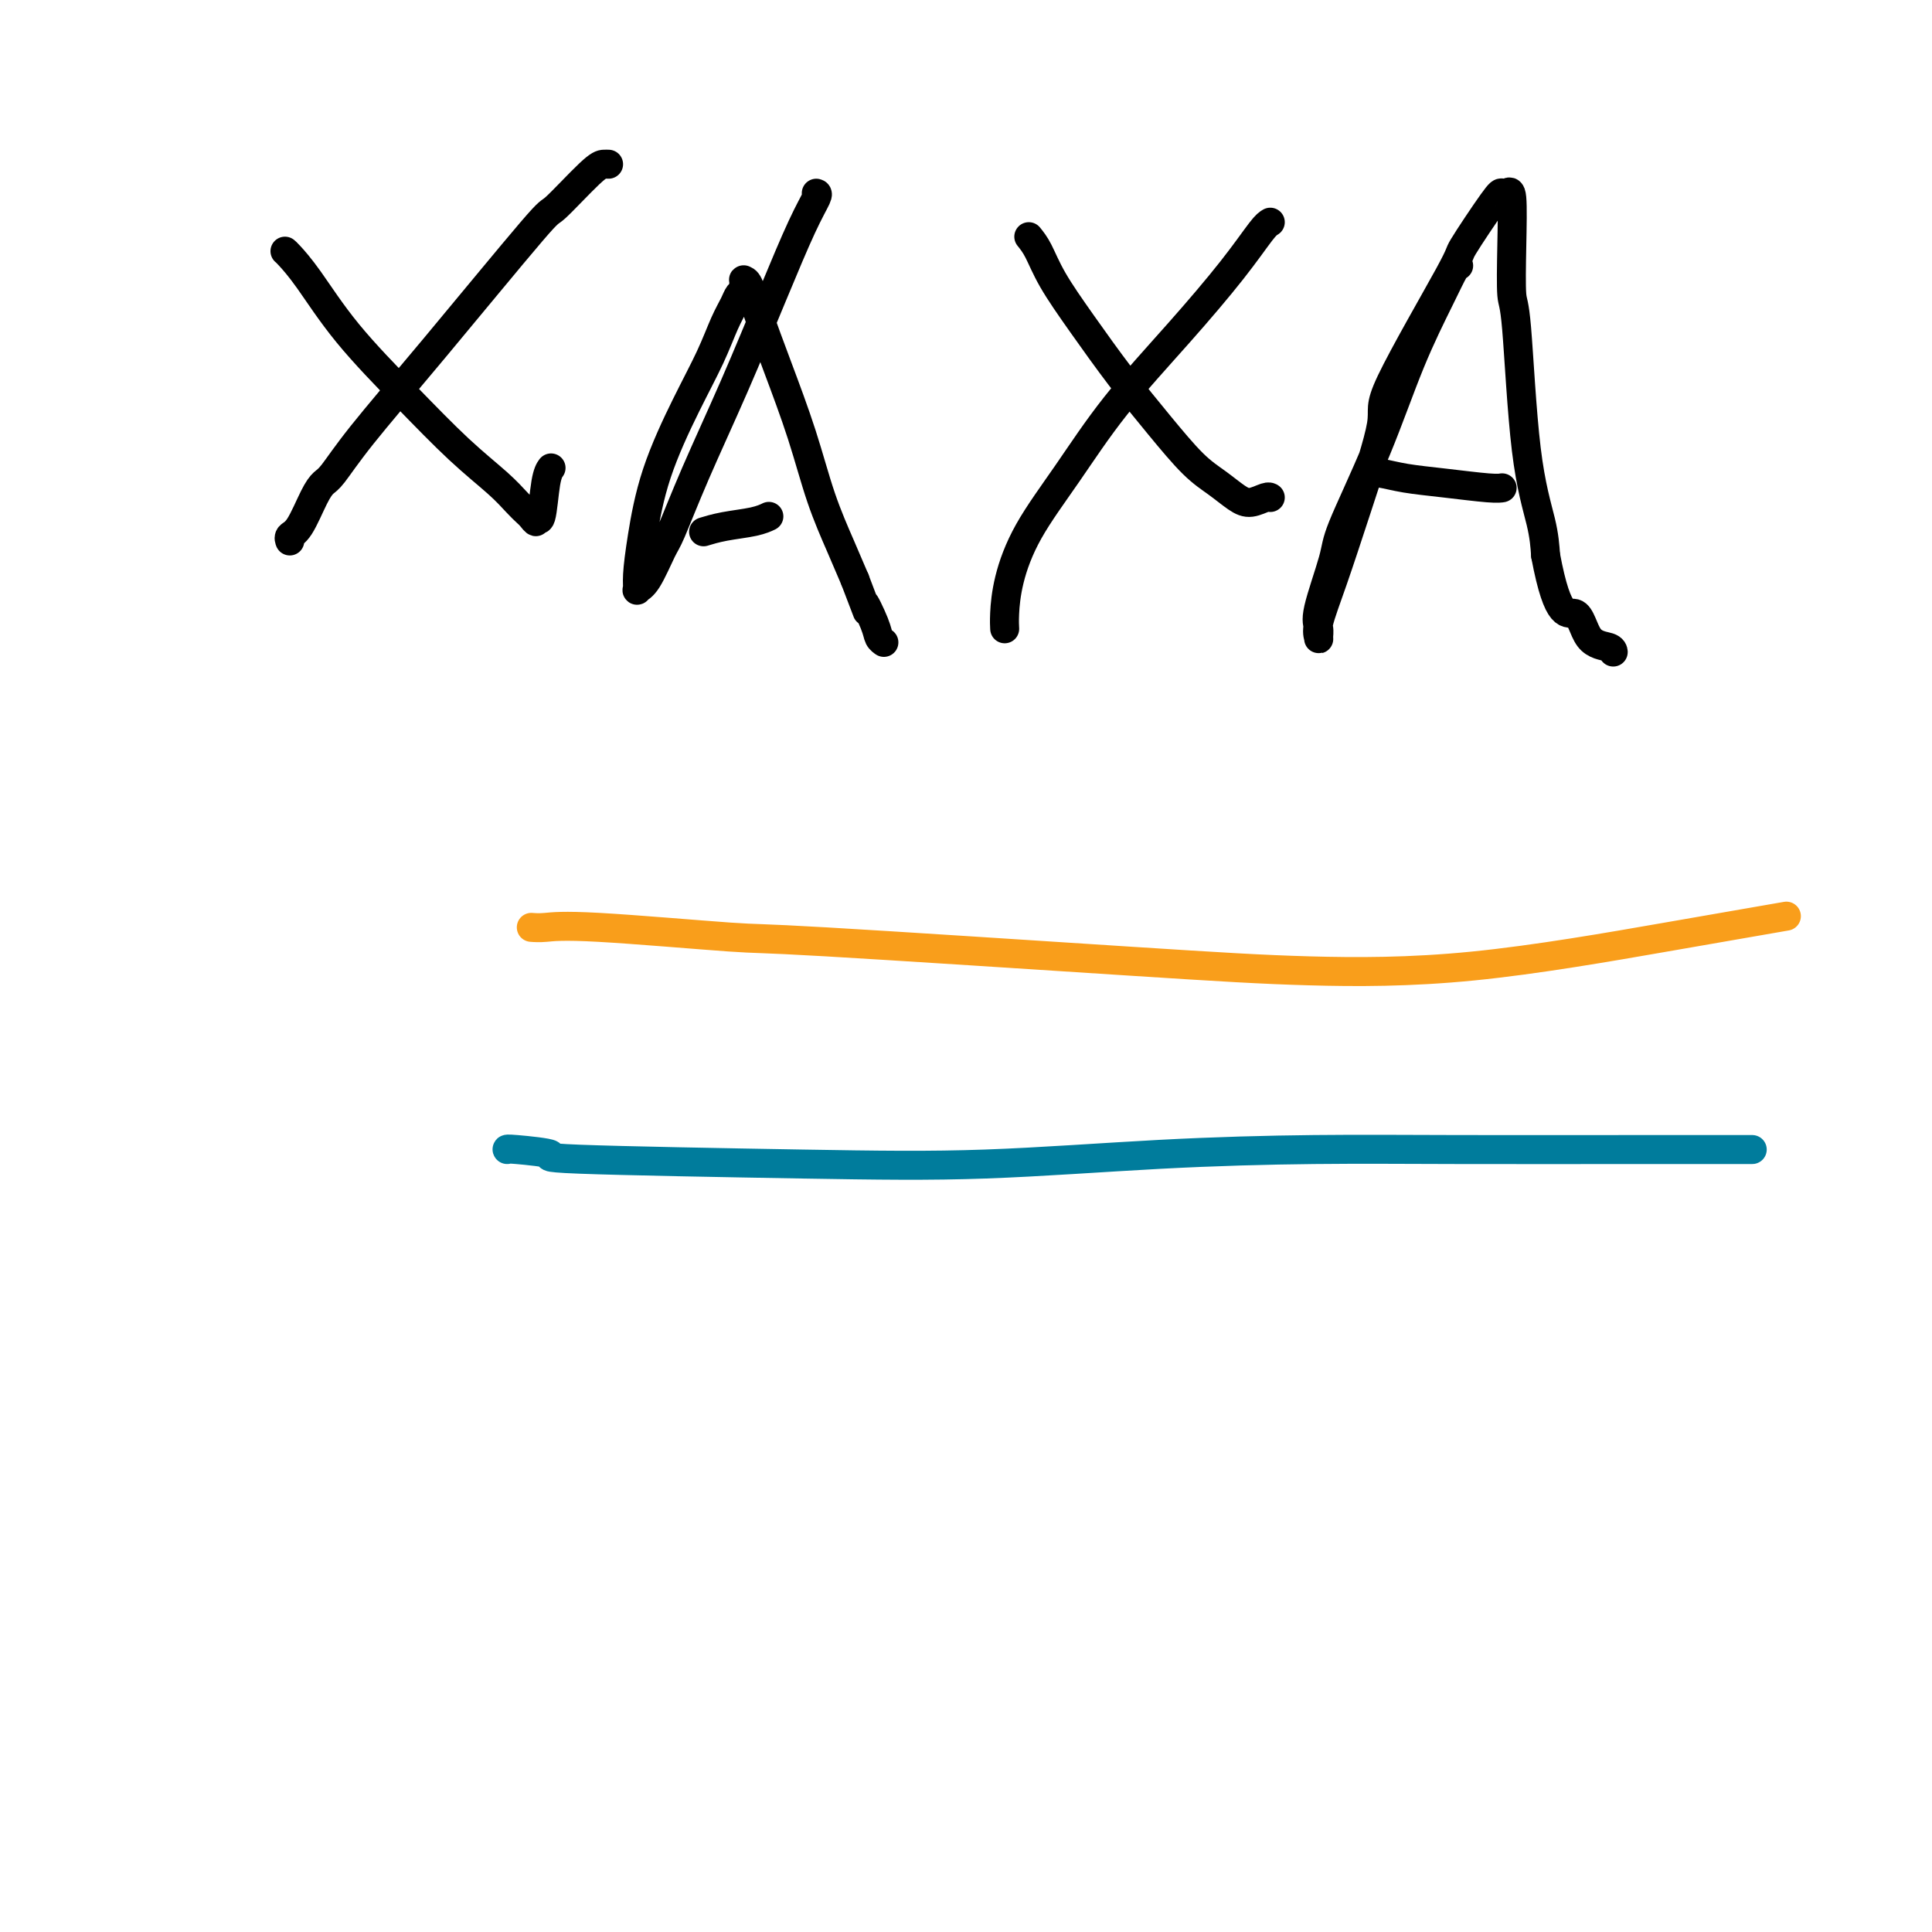 <svg viewBox='0 0 400 400' version='1.1' xmlns='http://www.w3.org/2000/svg' xmlns:xlink='http://www.w3.org/1999/xlink'><g fill='none' stroke='#000000' stroke-width='6' stroke-linecap='round' stroke-linejoin='round'><path d='M59,52c0.135,0.105 0.269,0.210 1,1c0.731,0.790 2.057,2.266 4,5c1.943,2.734 4.502,6.728 8,11c3.498,4.272 7.935,8.822 12,13c4.065,4.178 7.757,7.983 11,11c3.243,3.017 6.036,5.244 8,7c1.964,1.756 3.100,3.039 4,4c0.900,0.961 1.565,1.598 2,2c0.435,0.402 0.641,0.568 1,1c0.359,0.432 0.870,1.131 1,1c0.130,-0.131 -0.123,-1.093 0,-1c0.123,0.093 0.621,1.241 1,0c0.379,-1.241 0.641,-4.873 1,-7c0.359,-2.127 0.817,-2.751 1,-3c0.183,-0.249 0.092,-0.125 0,0'/><path d='M126,34c-0.290,-0.012 -0.581,-0.024 -1,0c-0.419,0.024 -0.968,0.082 -3,2c-2.032,1.918 -5.549,5.694 -7,7c-1.451,1.306 -0.836,0.142 -5,5c-4.164,4.858 -13.107,15.738 -20,24c-6.893,8.262 -11.737,13.905 -15,18c-3.263,4.095 -4.945,6.641 -6,8c-1.055,1.359 -1.484,1.531 -2,2c-0.516,0.469 -1.119,1.236 -2,3c-0.881,1.764 -2.040,4.524 -3,6c-0.960,1.476 -1.720,1.667 -2,2c-0.280,0.333 -0.080,0.810 0,1c0.080,0.190 0.040,0.095 0,0'/><path d='M169,40c0.208,0.046 0.416,0.092 0,1c-0.416,0.908 -1.456,2.677 -3,6c-1.544,3.323 -3.592,8.199 -6,14c-2.408,5.801 -5.176,12.528 -8,19c-2.824,6.472 -5.703,12.690 -8,18c-2.297,5.310 -4.013,9.712 -5,12c-0.987,2.288 -1.246,2.464 -2,4c-0.754,1.536 -2.004,4.434 -3,6c-0.996,1.566 -1.739,1.802 -2,2c-0.261,0.198 -0.041,0.360 0,0c0.041,-0.360 -0.096,-1.241 0,-3c0.096,-1.759 0.424,-4.396 1,-8c0.576,-3.604 1.401,-8.177 3,-13c1.599,-4.823 3.972,-9.898 6,-14c2.028,-4.102 3.710,-7.232 5,-10c1.290,-2.768 2.188,-5.175 3,-7c0.812,-1.825 1.538,-3.067 2,-4c0.462,-0.933 0.659,-1.556 1,-2c0.341,-0.444 0.826,-0.707 1,-1c0.174,-0.293 0.037,-0.614 0,-1c-0.037,-0.386 0.025,-0.837 0,-1c-0.025,-0.163 -0.138,-0.037 0,0c0.138,0.037 0.528,-0.013 1,1c0.472,1.013 1.025,3.091 2,6c0.975,2.909 2.372,6.650 4,11c1.628,4.350 3.488,9.310 5,14c1.512,4.690 2.676,9.109 4,13c1.324,3.891 2.807,7.255 4,10c1.193,2.745 2.097,4.873 3,7'/><path d='M177,120c3.902,10.216 2.156,5.757 2,5c-0.156,-0.757 1.278,2.189 2,4c0.722,1.811 0.733,2.488 1,3c0.267,0.512 0.791,0.861 1,1c0.209,0.139 0.105,0.070 0,0'/><path d='M146,110c-0.295,0.091 -0.590,0.182 0,0c0.590,-0.182 2.065,-0.636 4,-1c1.935,-0.364 4.329,-0.636 6,-1c1.671,-0.364 2.620,-0.818 3,-1c0.380,-0.182 0.190,-0.091 0,0'/><path d='M213,49c0.637,0.790 1.273,1.580 2,3c0.727,1.420 1.544,3.472 3,6c1.456,2.528 3.551,5.534 6,9c2.449,3.466 5.254,7.394 8,11c2.746,3.606 5.434,6.890 8,10c2.566,3.110 5.009,6.045 7,8c1.991,1.955 3.528,2.930 5,4c1.472,1.070 2.878,2.234 4,3c1.122,0.766 1.961,1.133 3,1c1.039,-0.133 2.280,-0.767 3,-1c0.720,-0.233 0.920,-0.067 1,0c0.080,0.067 0.040,0.033 0,0'/><path d='M263,46c-0.412,0.237 -0.823,0.473 -2,2c-1.177,1.527 -3.119,4.344 -6,8c-2.881,3.656 -6.702,8.152 -11,13c-4.298,4.848 -9.075,10.047 -13,15c-3.925,4.953 -6.999,9.660 -10,14c-3.001,4.340 -5.928,8.312 -8,12c-2.072,3.688 -3.287,7.092 -4,10c-0.713,2.908 -0.923,5.321 -1,7c-0.077,1.679 -0.022,2.622 0,3c0.022,0.378 0.011,0.189 0,0'/><path d='M302,55c-0.223,0.023 -0.445,0.047 -1,1c-0.555,0.953 -1.442,2.836 -3,6c-1.558,3.164 -3.788,7.610 -6,13c-2.212,5.390 -4.407,11.723 -7,18c-2.593,6.277 -5.585,12.498 -7,16c-1.415,3.502 -1.254,4.285 -2,7c-0.746,2.715 -2.398,7.363 -3,10c-0.602,2.637 -0.154,3.261 0,4c0.154,0.739 0.012,1.591 0,2c-0.012,0.409 0.104,0.376 0,0c-0.104,-0.376 -0.428,-1.093 0,-3c0.428,-1.907 1.608,-5.003 3,-9c1.392,-3.997 2.994,-8.894 5,-15c2.006,-6.106 4.415,-13.419 5,-17c0.585,-3.581 -0.653,-3.429 2,-9c2.653,-5.571 9.197,-16.865 12,-22c2.803,-5.135 1.865,-4.112 3,-6c1.135,-1.888 4.343,-6.688 6,-9c1.657,-2.312 1.764,-2.135 2,-2c0.236,0.135 0.602,0.230 1,0c0.398,-0.230 0.829,-0.783 1,1c0.171,1.783 0.080,5.903 0,10c-0.080,4.097 -0.151,8.170 0,10c0.151,1.830 0.525,1.418 1,7c0.475,5.582 1.051,17.157 2,25c0.949,7.843 2.271,11.955 3,15c0.729,3.045 0.864,5.022 1,7'/><path d='M320,115c2.630,14.045 4.705,11.659 6,12c1.295,0.341 1.811,3.411 3,5c1.189,1.589 3.051,1.697 4,2c0.949,0.303 0.985,0.801 1,1c0.015,0.199 0.007,0.100 0,0'/><path d='M283,98c0.301,0.024 0.601,0.049 1,0c0.399,-0.049 0.895,-0.171 2,0c1.105,0.171 2.818,0.634 5,1c2.182,0.366 4.832,0.634 8,1c3.168,0.366 6.853,0.829 9,1c2.147,0.171 2.756,0.049 3,0c0.244,-0.049 0.122,-0.024 0,0'/></g>
<g fill='none' stroke='#F99E1B' stroke-width='6' stroke-linecap='round' stroke-linejoin='round'><path d='M110,192c0.798,0.060 1.597,0.120 3,0c1.403,-0.120 3.411,-0.421 11,0c7.589,0.421 20.760,1.564 27,2c6.240,0.436 5.549,0.165 20,1c14.451,0.835 44.043,2.777 63,4c18.957,1.223 27.279,1.728 37,2c9.721,0.272 20.843,0.310 34,-1c13.157,-1.310 28.350,-3.968 40,-6c11.650,-2.032 19.757,-3.438 23,-4c3.243,-0.562 1.621,-0.281 0,0'/></g>
<g fill='none' stroke='#007C9C' stroke-width='6' stroke-linecap='round' stroke-linejoin='round'><path d='M105,238c-0.074,-0.090 -0.147,-0.180 2,0c2.147,0.180 6.515,0.630 7,1c0.485,0.370 -2.912,0.659 6,1c8.912,0.341 30.132,0.732 46,1c15.868,0.268 26.385,0.411 38,0c11.615,-0.411 24.327,-1.378 36,-2c11.673,-0.622 22.307,-0.899 32,-1c9.693,-0.101 18.443,-0.027 30,0c11.557,0.027 25.919,0.007 37,0c11.081,-0.007 18.880,-0.002 22,0c3.120,0.002 1.560,0.001 0,0'/></g>
</svg>